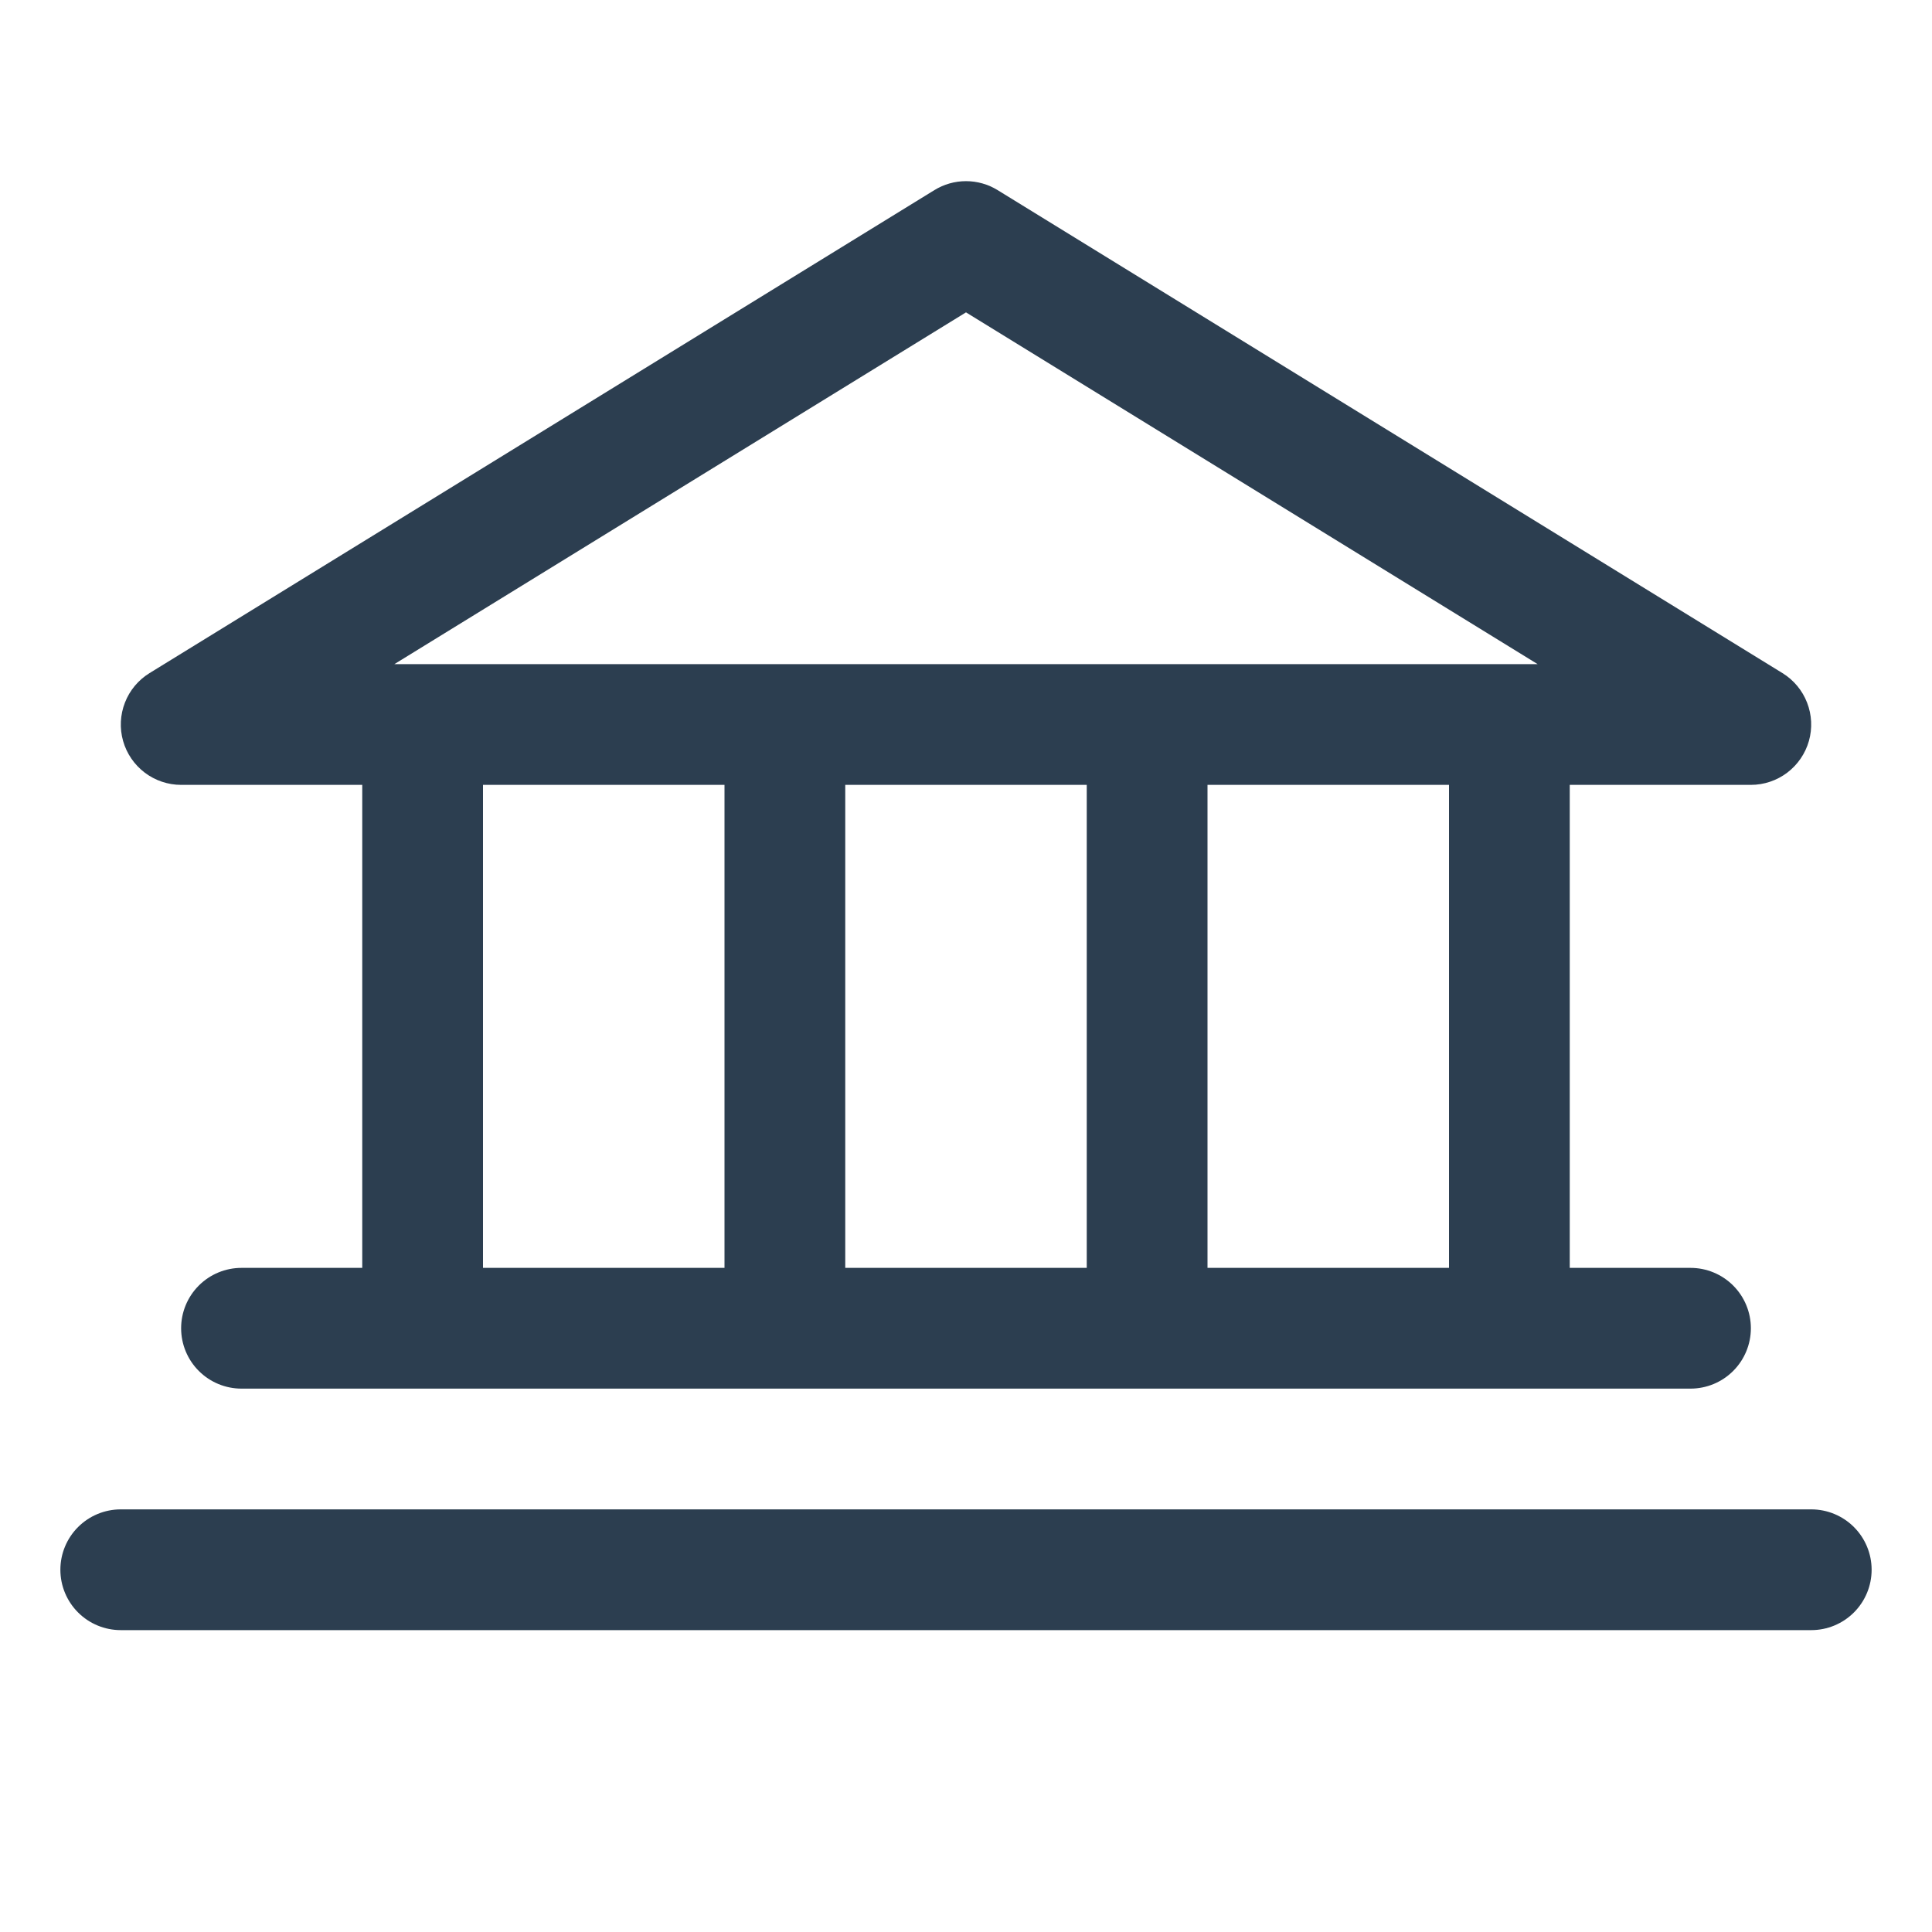 <svg width="72" height="72" viewBox="0 0 72 72" fill="none" xmlns="http://www.w3.org/2000/svg">
<path d="M6.75 29.25H13.5V47.25H9C8.403 47.25 7.831 47.487 7.409 47.909C6.987 48.331 6.75 48.903 6.75 49.5C6.75 50.097 6.987 50.669 7.409 51.091C7.831 51.513 8.403 51.75 9 51.75H63C63.597 51.75 64.169 51.513 64.591 51.091C65.013 50.669 65.25 50.097 65.25 49.5C65.25 48.903 65.013 48.331 64.591 47.909C64.169 47.487 63.597 47.25 63 47.25H58.5V29.25H65.25C65.74 29.25 66.216 29.089 66.606 28.794C66.996 28.498 67.279 28.084 67.413 27.613C67.546 27.142 67.522 26.64 67.344 26.184C67.167 25.727 66.845 25.342 66.428 25.085L37.178 7.085C36.824 6.867 36.416 6.751 36 6.751C35.584 6.751 35.176 6.867 34.822 7.085L5.572 25.085C5.155 25.342 4.833 25.727 4.656 26.184C4.478 26.64 4.454 27.142 4.587 27.613C4.721 28.084 5.004 28.498 5.394 28.794C5.784 29.089 6.26 29.25 6.75 29.25ZM18 29.25H27V47.25H18V29.25ZM40.5 29.25V47.25H31.5V29.25H40.5ZM54 47.25H45V29.25H54V47.25ZM36 11.641L57.302 24.75H14.698L36 11.641ZM69.75 58.5C69.75 59.097 69.513 59.669 69.091 60.091C68.669 60.513 68.097 60.75 67.5 60.75H4.5C3.903 60.75 3.331 60.513 2.909 60.091C2.487 59.669 2.25 59.097 2.25 58.5C2.25 57.903 2.487 57.331 2.909 56.909C3.331 56.487 3.903 56.25 4.5 56.25H67.5C68.097 56.25 68.669 56.487 69.091 56.909C69.513 57.331 69.75 57.903 69.75 58.5Z" fill="#2C3E50"/>
</svg>
